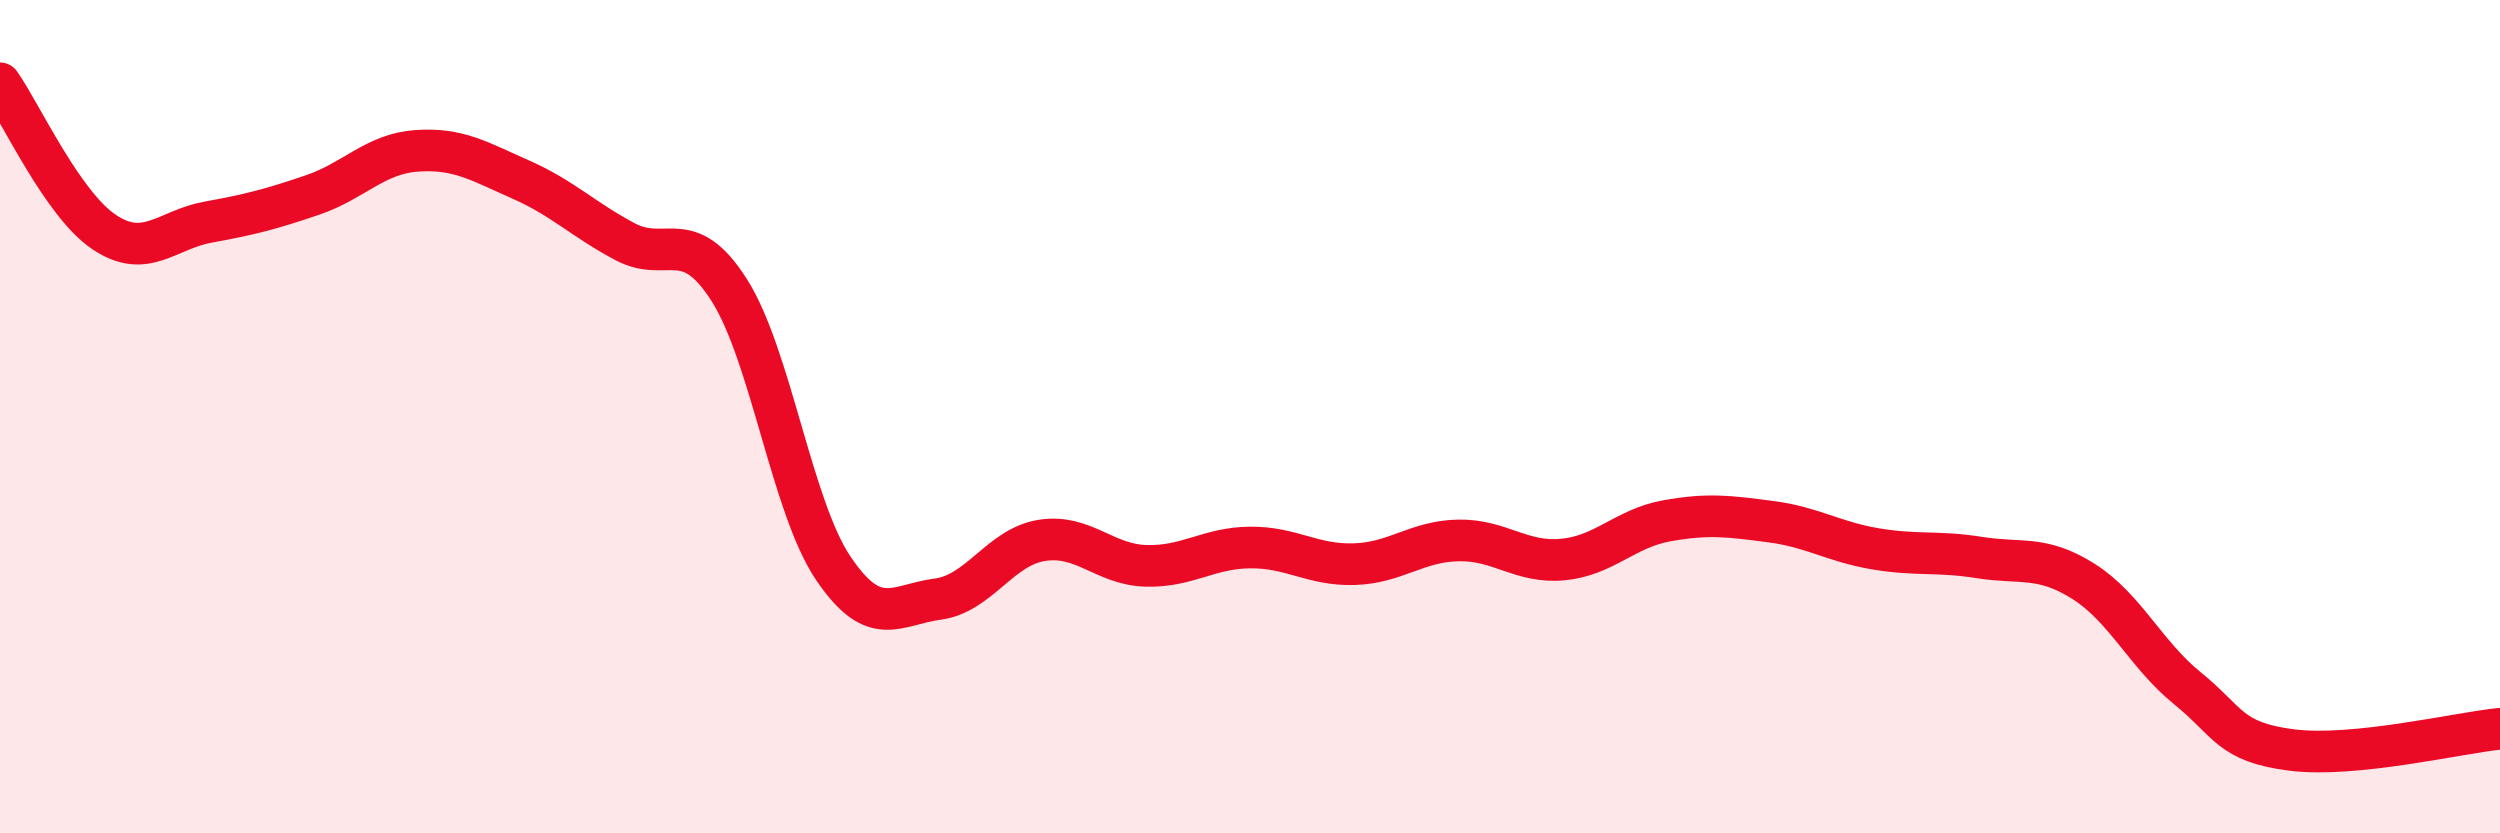 
    <svg width="60" height="20" viewBox="0 0 60 20" xmlns="http://www.w3.org/2000/svg">
      <path
        d="M 0,2 C 0.5,2.71 1.5,4.9 2.5,5.57 C 3.5,6.24 4,5.51 5,5.33 C 6,5.15 6.5,5.02 7.5,4.68 C 8.5,4.34 9,3.69 10,3.62 C 11,3.55 11.5,3.87 12.5,4.31 C 13.5,4.75 14,5.27 15,5.8 C 16,6.33 16.5,5.39 17.5,6.96 C 18.5,8.53 19,12.16 20,13.64 C 21,15.12 21.5,14.51 22.5,14.38 C 23.5,14.25 24,13.13 25,12.97 C 26,12.81 26.5,13.55 27.5,13.58 C 28.5,13.61 29,13.15 30,13.14 C 31,13.13 31.5,13.57 32.5,13.54 C 33.5,13.51 34,12.99 35,12.97 C 36,12.95 36.5,13.52 37.5,13.43 C 38.5,13.34 39,12.68 40,12.5 C 41,12.32 41.5,12.39 42.5,12.52 C 43.5,12.65 44,13 45,13.17 C 46,13.34 46.5,13.22 47.5,13.38 C 48.5,13.54 49,13.32 50,13.95 C 51,14.58 51.5,15.71 52.5,16.52 C 53.5,17.33 53.5,17.81 55,18 C 56.5,18.19 59,17.59 60,17.49L60 20L0 20Z"
        fill="#EB0A25"
        opacity="0.1"
        stroke-linecap="round"
        stroke-linejoin="round"
      />
      <path
        d="M 0,2 C 0.5,2.71 1.5,4.9 2.5,5.57 C 3.5,6.24 4,5.51 5,5.33 C 6,5.15 6.5,5.02 7.5,4.68 C 8.5,4.34 9,3.69 10,3.62 C 11,3.55 11.5,3.87 12.5,4.31 C 13.5,4.75 14,5.27 15,5.8 C 16,6.33 16.5,5.39 17.5,6.96 C 18.5,8.53 19,12.16 20,13.64 C 21,15.12 21.5,14.51 22.5,14.38 C 23.5,14.25 24,13.13 25,12.97 C 26,12.81 26.5,13.55 27.5,13.58 C 28.5,13.61 29,13.15 30,13.14 C 31,13.13 31.5,13.57 32.5,13.54 C 33.5,13.51 34,12.99 35,12.97 C 36,12.95 36.5,13.52 37.5,13.43 C 38.5,13.34 39,12.68 40,12.5 C 41,12.32 41.5,12.39 42.5,12.52 C 43.5,12.65 44,13 45,13.17 C 46,13.34 46.5,13.22 47.5,13.38 C 48.5,13.54 49,13.32 50,13.95 C 51,14.58 51.5,15.71 52.5,16.52 C 53.5,17.33 53.5,17.81 55,18 C 56.5,18.19 59,17.59 60,17.49"
        stroke="#EB0A25"
        stroke-width="1"
        fill="none"
        stroke-linecap="round"
        stroke-linejoin="round"
      />
    </svg>
  